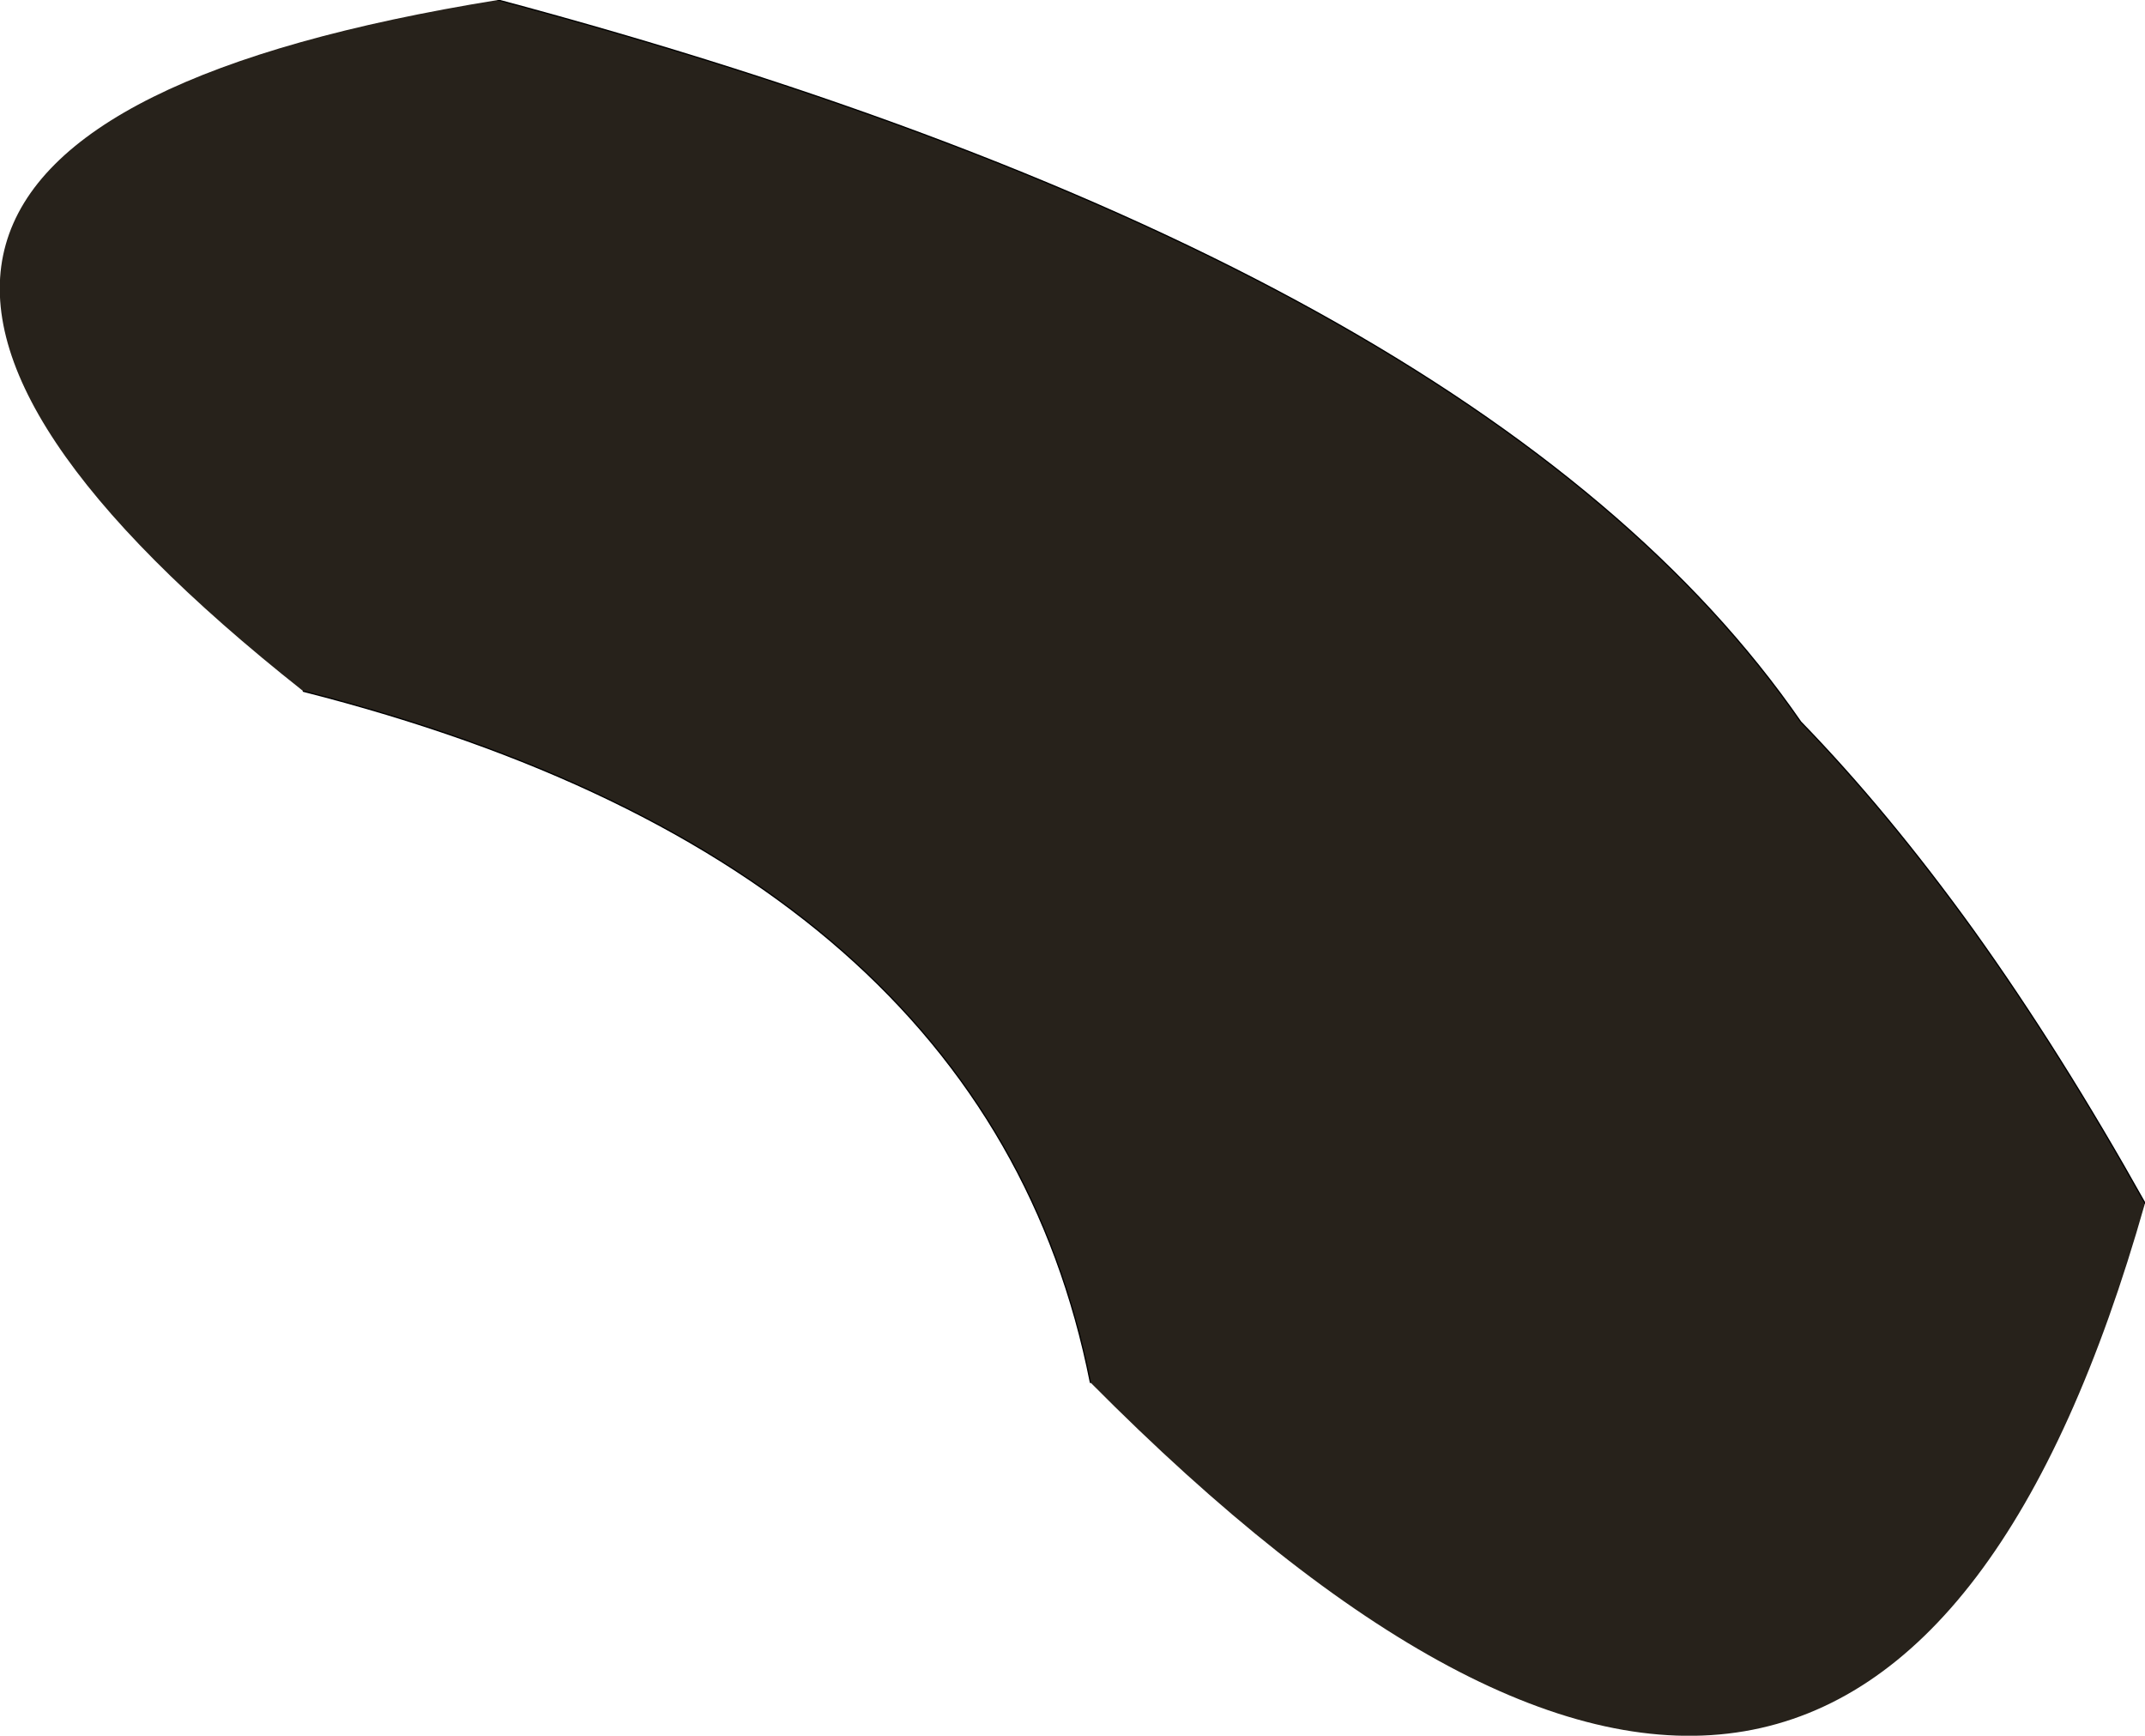 <?xml version="1.0" encoding="UTF-8" standalone="no"?>
<svg xmlns:xlink="http://www.w3.org/1999/xlink" height="67.8px" width="83.8px" xmlns="http://www.w3.org/2000/svg">
  <g transform="matrix(1.0, 0.0, 0.0, 1.0, 41.9, 33.9)">
    <path d="M41.9 13.1 Q31.2 50.85 0.7 20.1 -3.3 -0.1 -30.05 -6.9 -57.1 -28.3 -22.45 -33.9 16.1 -23.6 28.45 -5.7 31.85 -2.2 35.2 2.45 38.6 7.2 41.9 13.1" fill="#27221b" fill-rule="evenodd" stroke="none"/>
    <path d="M41.9 13.1 Q38.6 7.2 35.2 2.45 31.85 -2.2 28.45 -5.7 16.1 -23.6 -22.45 -33.9 M-30.05 -6.9 Q-3.3 -0.1 0.7 20.1" fill="none" stroke="#000000" stroke-linecap="round" stroke-linejoin="round" stroke-width="0.05"/>
  </g>
</svg>

